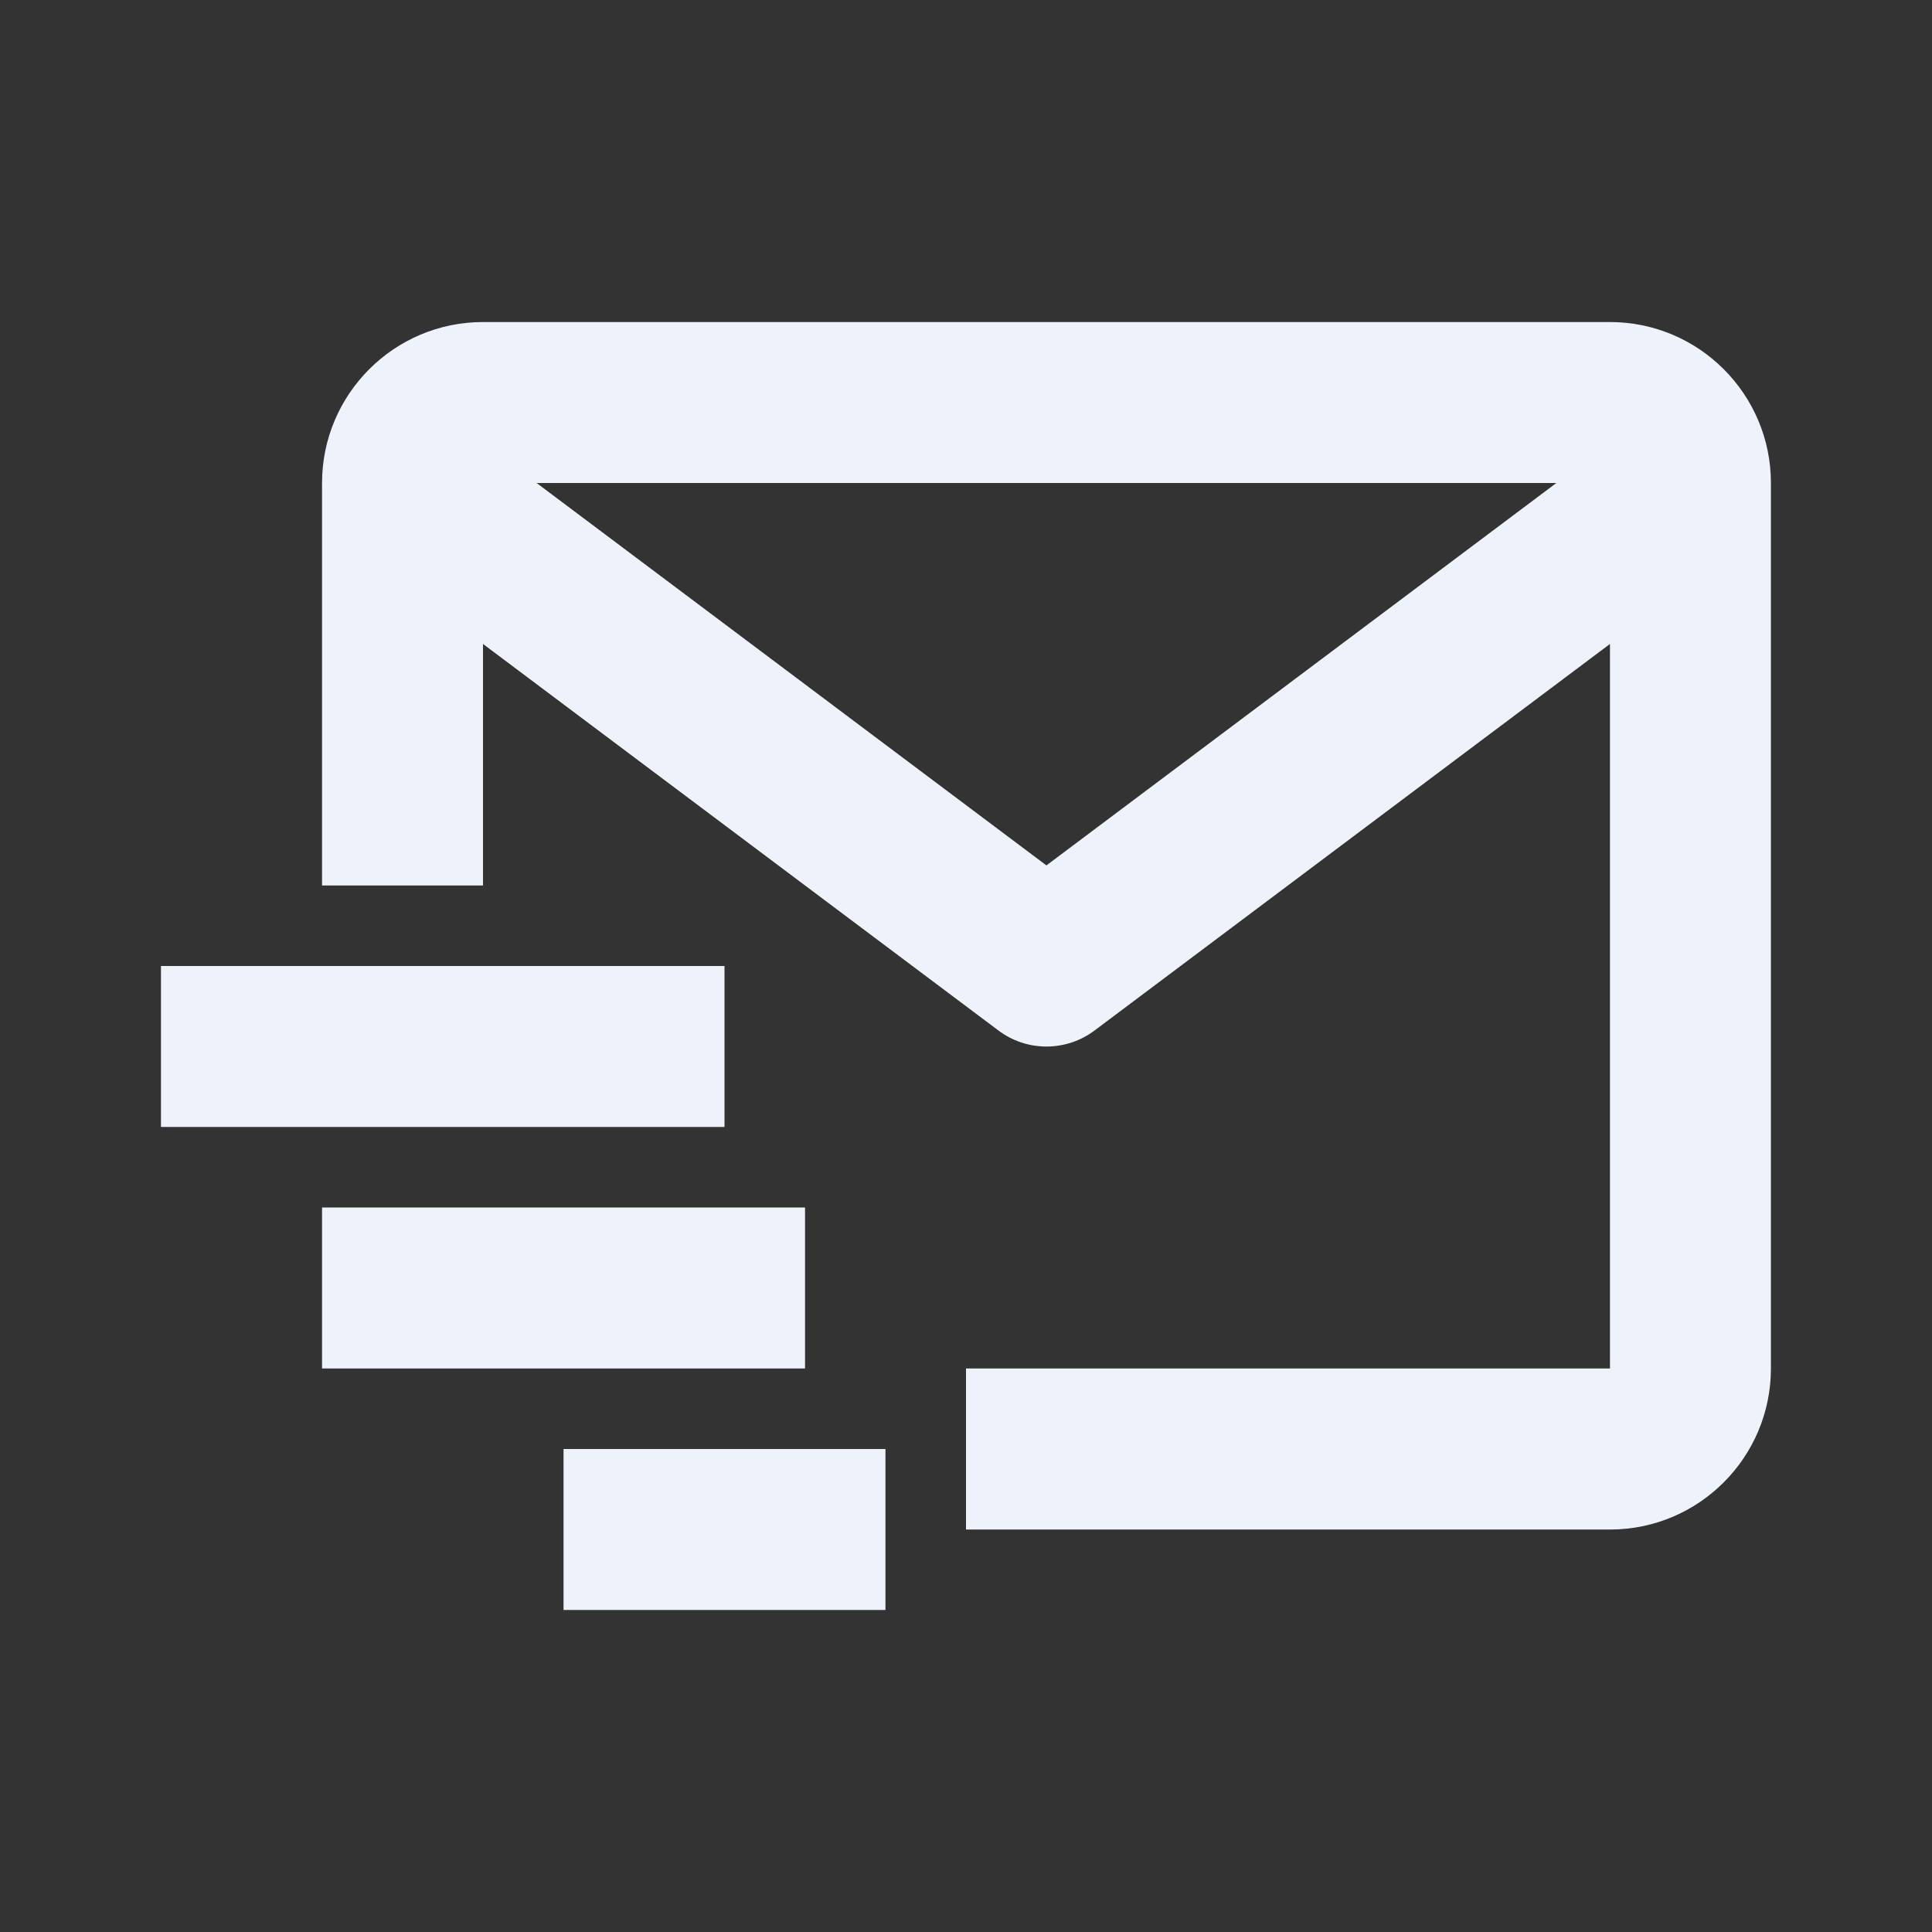 <svg width="16" height="16" viewBox="0 0 16 16" fill="none" xmlns="http://www.w3.org/2000/svg">
<rect x="0" y="0" width="16" height="16" fill="#333333" stroke="none"/>
<path d="M13.333 2.667H4C3.264 2.667 2.667 3.265 2.667 4V7.333H4V5.333L8.267 8.533C8.382 8.62 8.522 8.667 8.666 8.667C8.811 8.667 8.951 8.62 9.066 8.533L13.333 5.333V11.333H8V12.667H13.333C14.069 12.667 14.666 12.069 14.666 11.333V4C14.666 3.265 14.069 2.667 13.333 2.667ZM8.666 7.167L4.444 4H12.889L8.666 7.167Z" fill="#EDF2FB"/>
<path d="M1.333 8H6V9.333H1.333V8ZM2.667 10H6.667V11.333H2.667V10ZM4.667 12H7.333V13.333H4.667V12Z" fill="#EDF2FB"/>
</svg>
